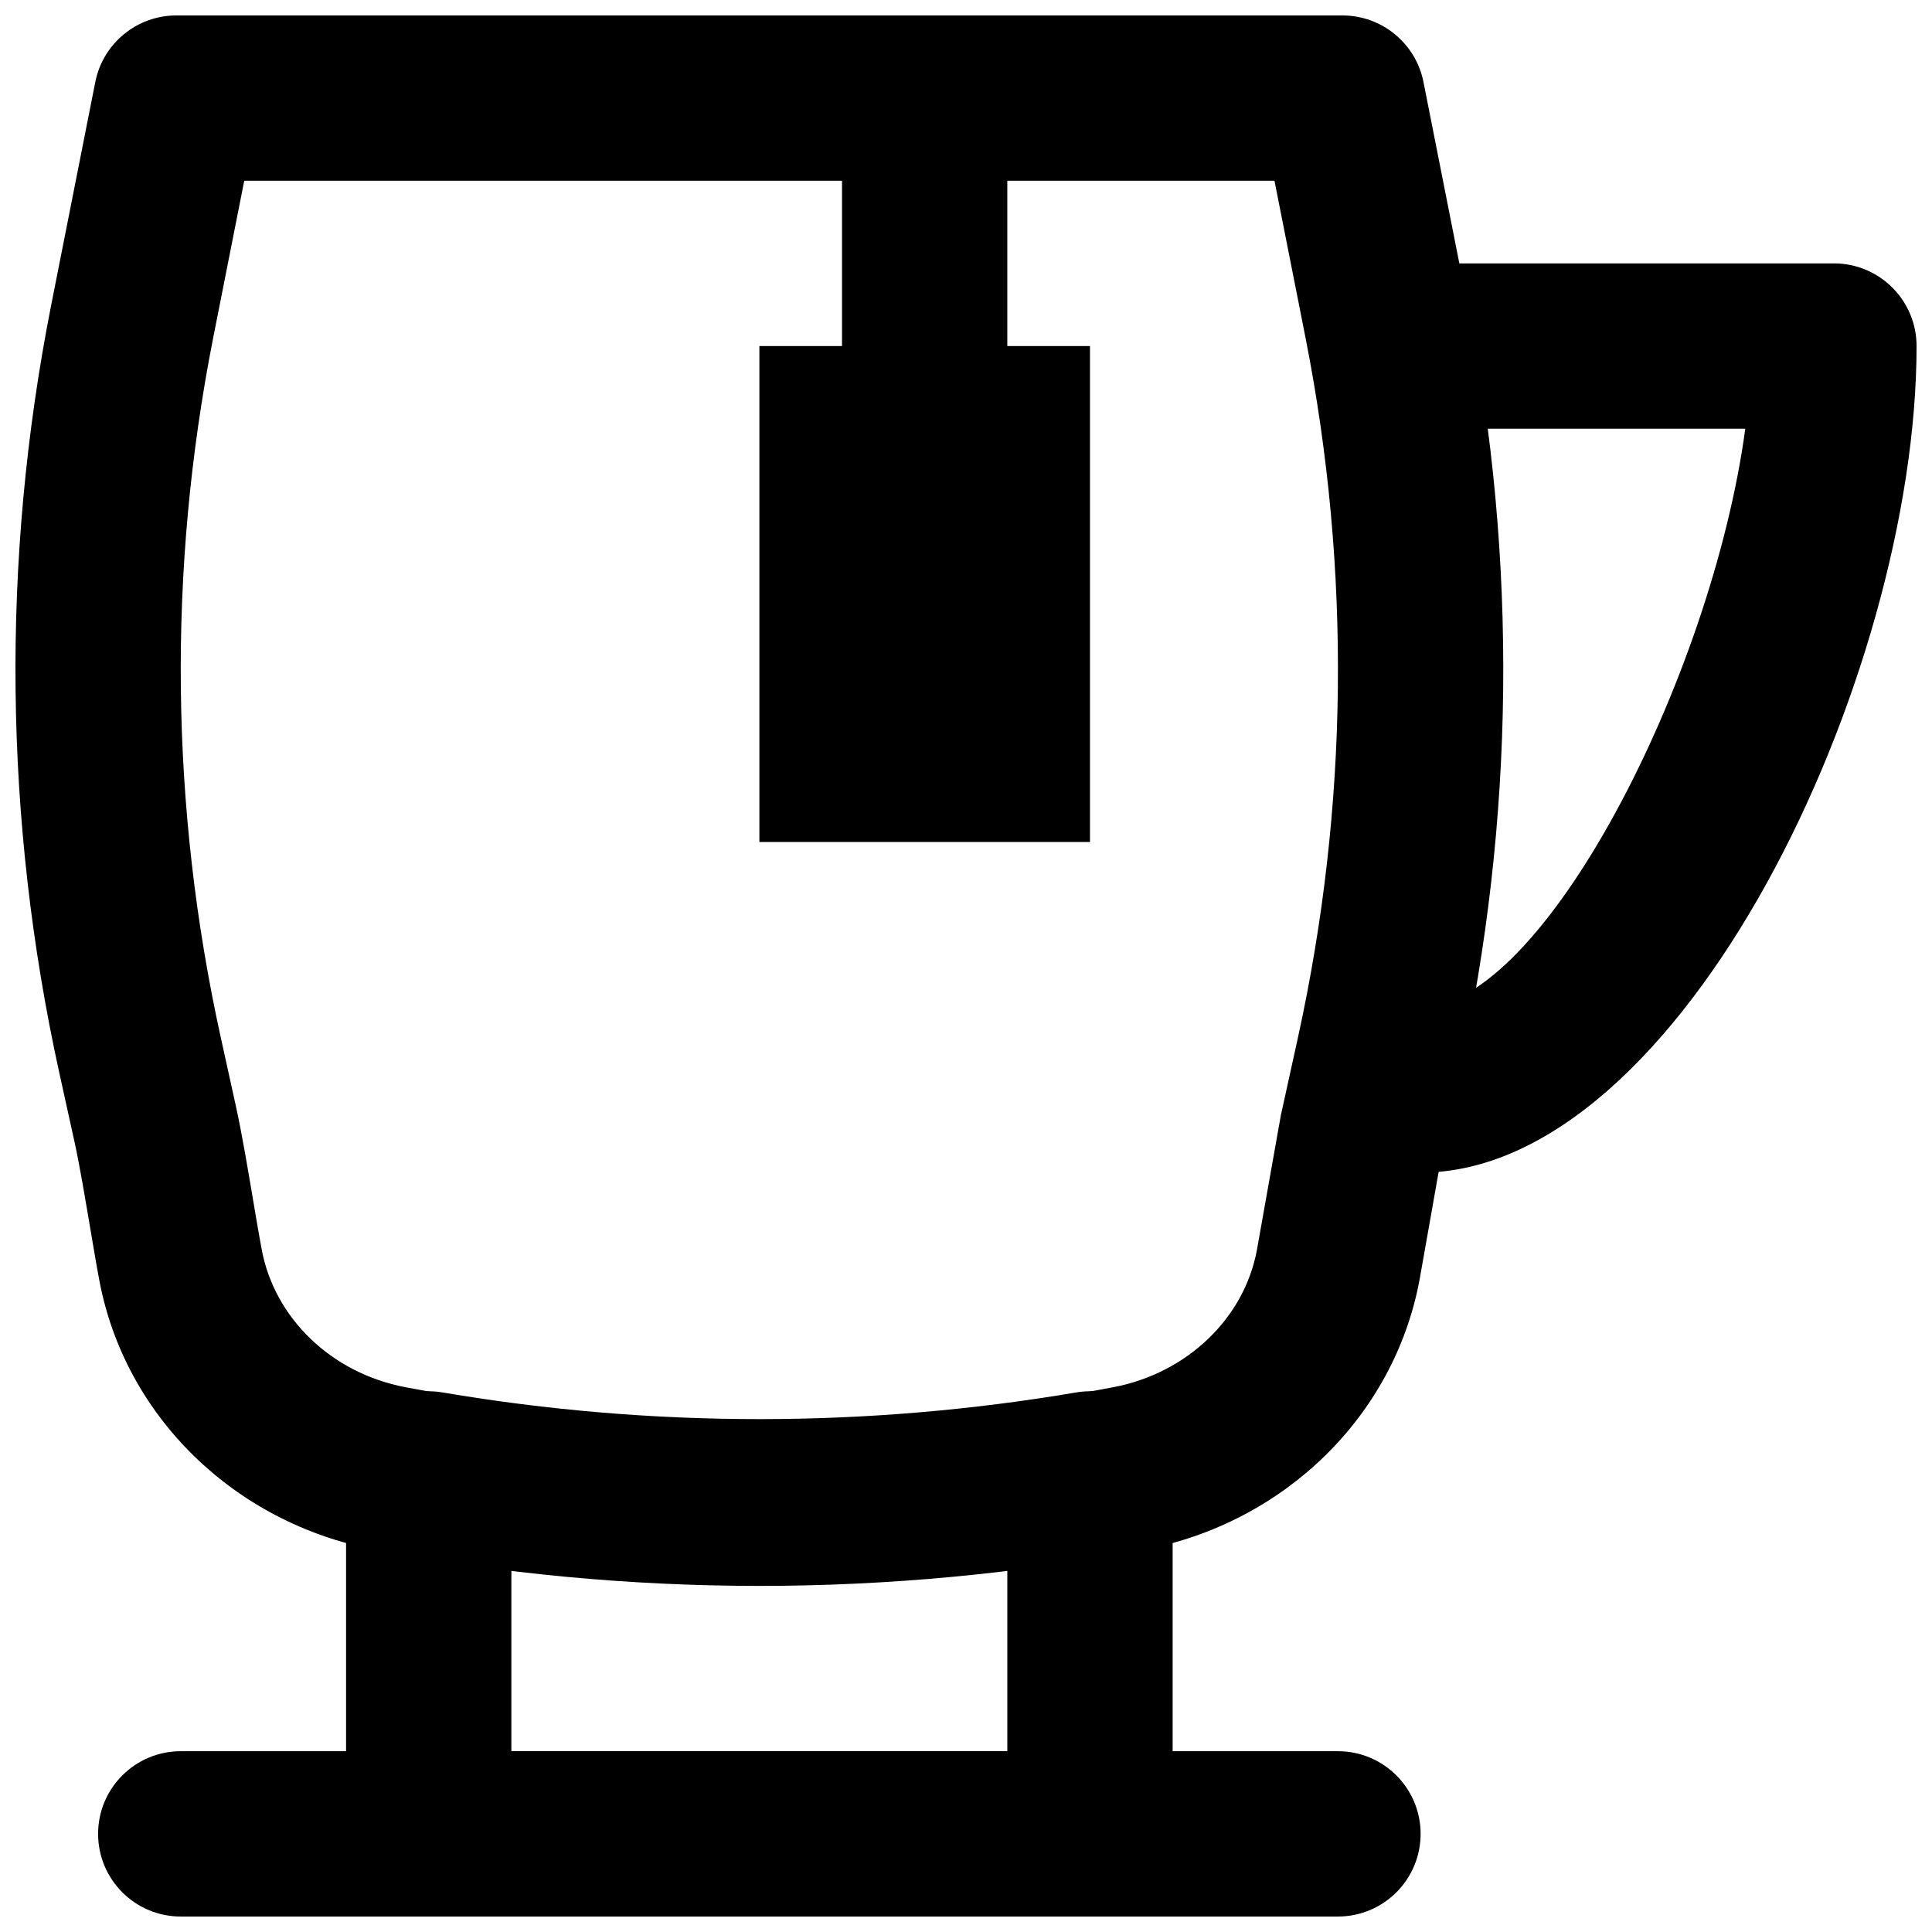 <?xml version="1.0" encoding="UTF-8"?>
<!-- Uploaded to: ICON Repo, www.svgrepo.com, Generator: ICON Repo Mixer Tools -->
<svg width="800px" height="800px" version="1.1" viewBox="144 144 512 512" xmlns="http://www.w3.org/2000/svg">
 <defs>
  <clipPath id="e">
   <path d="m148.09 148.09h394.91v416.91h-394.91z"/>
  </clipPath>
  <clipPath id="d">
   <path d="m498 213h153.9v242h-153.9z"/>
  </clipPath>
  <clipPath id="c">
   <path d="m367 148.09h44v109.91h-44z"/>
  </clipPath>
  <clipPath id="b">
   <path d="m235 512h220v139.9h-220z"/>
  </clipPath>
  <clipPath id="a">
   <path d="m170 608h351v43.902h-351z"/>
  </clipPath>
 </defs>
 <g clip-path="url(#e)">
  <path d="m481.75 191.9 8.293 41.949c12.027 61.156 11.328 124.03-2.055 185.02l-4.551 20.711-6.356 35.754c-3.332 17.867-18.309 32.543-38.07 36.297-61.895 11.777-125.64 11.777-187.54 0.004-19.777-3.758-34.738-18.422-38.109-36.477-0.406-2.16-0.863-4.746-1.461-8.25-0.289-1.695-0.801-4.746-1.656-9.781-0.469-2.762-0.863-5.059-1.246-7.215-0.883-4.965-1.652-8.969-2.391-12.332 1.086 4.926-3.062-13.969-4.129-18.77-13.383-60.895-14.078-123.77-2.039-184.99l8.289-41.926zm38.438 291.28 6.211-35.07 4.383-19.836c14.668-66.867 15.438-135.82 2.246-202.9l-11.789-59.625c-2.031-10.262-11.031-17.656-21.492-17.656h-309.01c-10.461 0-19.461 7.394-21.488 17.656l-11.785 59.602c-13.203 67.145-12.445 136.09 2.238 202.92 1.066 4.785 5.195 23.598 4.121 18.715 0.586 2.664 1.254 6.156 2.043 10.594 0.363 2.035 0.742 4.238 1.195 6.902 0.84 4.953 1.363 8.055 1.66 9.797 0.633 3.723 1.125 6.516 1.582 8.945 6.719 35.98 35.688 64.367 72.992 71.453 67.293 12.805 136.6 12.805 203.9 0 37.289-7.09 66.273-35.488 72.992-71.496z" fill-rule="evenodd"/>
 </g>
 <g clip-path="url(#d)">
  <path d="m520.48 410.95c-12.098 0-21.906 9.805-21.906 21.902 0 12.098 9.809 21.906 21.906 21.906 69.141 0 131.43-131.15 131.43-219.05 0-12.098-9.805-21.906-21.902-21.906h-109.52c-12.098 0-21.906 9.809-21.906 21.906 0 12.098 9.809 21.906 21.906 21.906h86.031c-8.934 66.09-53.715 153.33-86.031 153.33z" fill-rule="evenodd"/>
 </g>
 <g clip-path="url(#c)">
  <path d="m367.14 170v65.715c0 12.098 9.809 21.906 21.906 21.906s21.902-9.809 21.902-21.906v-65.715c0-12.098-9.805-21.906-21.902-21.906s-21.906 9.809-21.906 21.906z" fill-rule="evenodd"/>
 </g>
 <path d="m345.24 367.14h87.617v-131.43h-87.617z" fill-rule="evenodd"/>
 <g clip-path="url(#b)">
  <path d="m235.71 534.61v95.395c0 12.098 9.809 21.906 21.906 21.906h175.24c12.098 0 21.906-9.809 21.906-21.906v-95.395c0-13.562-12.199-23.863-25.57-21.598-55.555 9.426-112.36 9.426-167.91 0-13.371-2.266-25.57 8.035-25.57 21.598zm175.24 25.312v48.18h-131.43v-48.18c43.641 5.293 87.785 5.293 131.43 0z" fill-rule="evenodd"/>
 </g>
 <g clip-path="url(#a)">
  <path d="m191.9 651.9h306.67c12.098 0 21.906-9.809 21.906-21.906s-9.809-21.906-21.906-21.906h-306.67c-12.098 0-21.902 9.809-21.902 21.906s9.805 21.906 21.902 21.906z" fill-rule="evenodd"/>
 </g>
</svg>